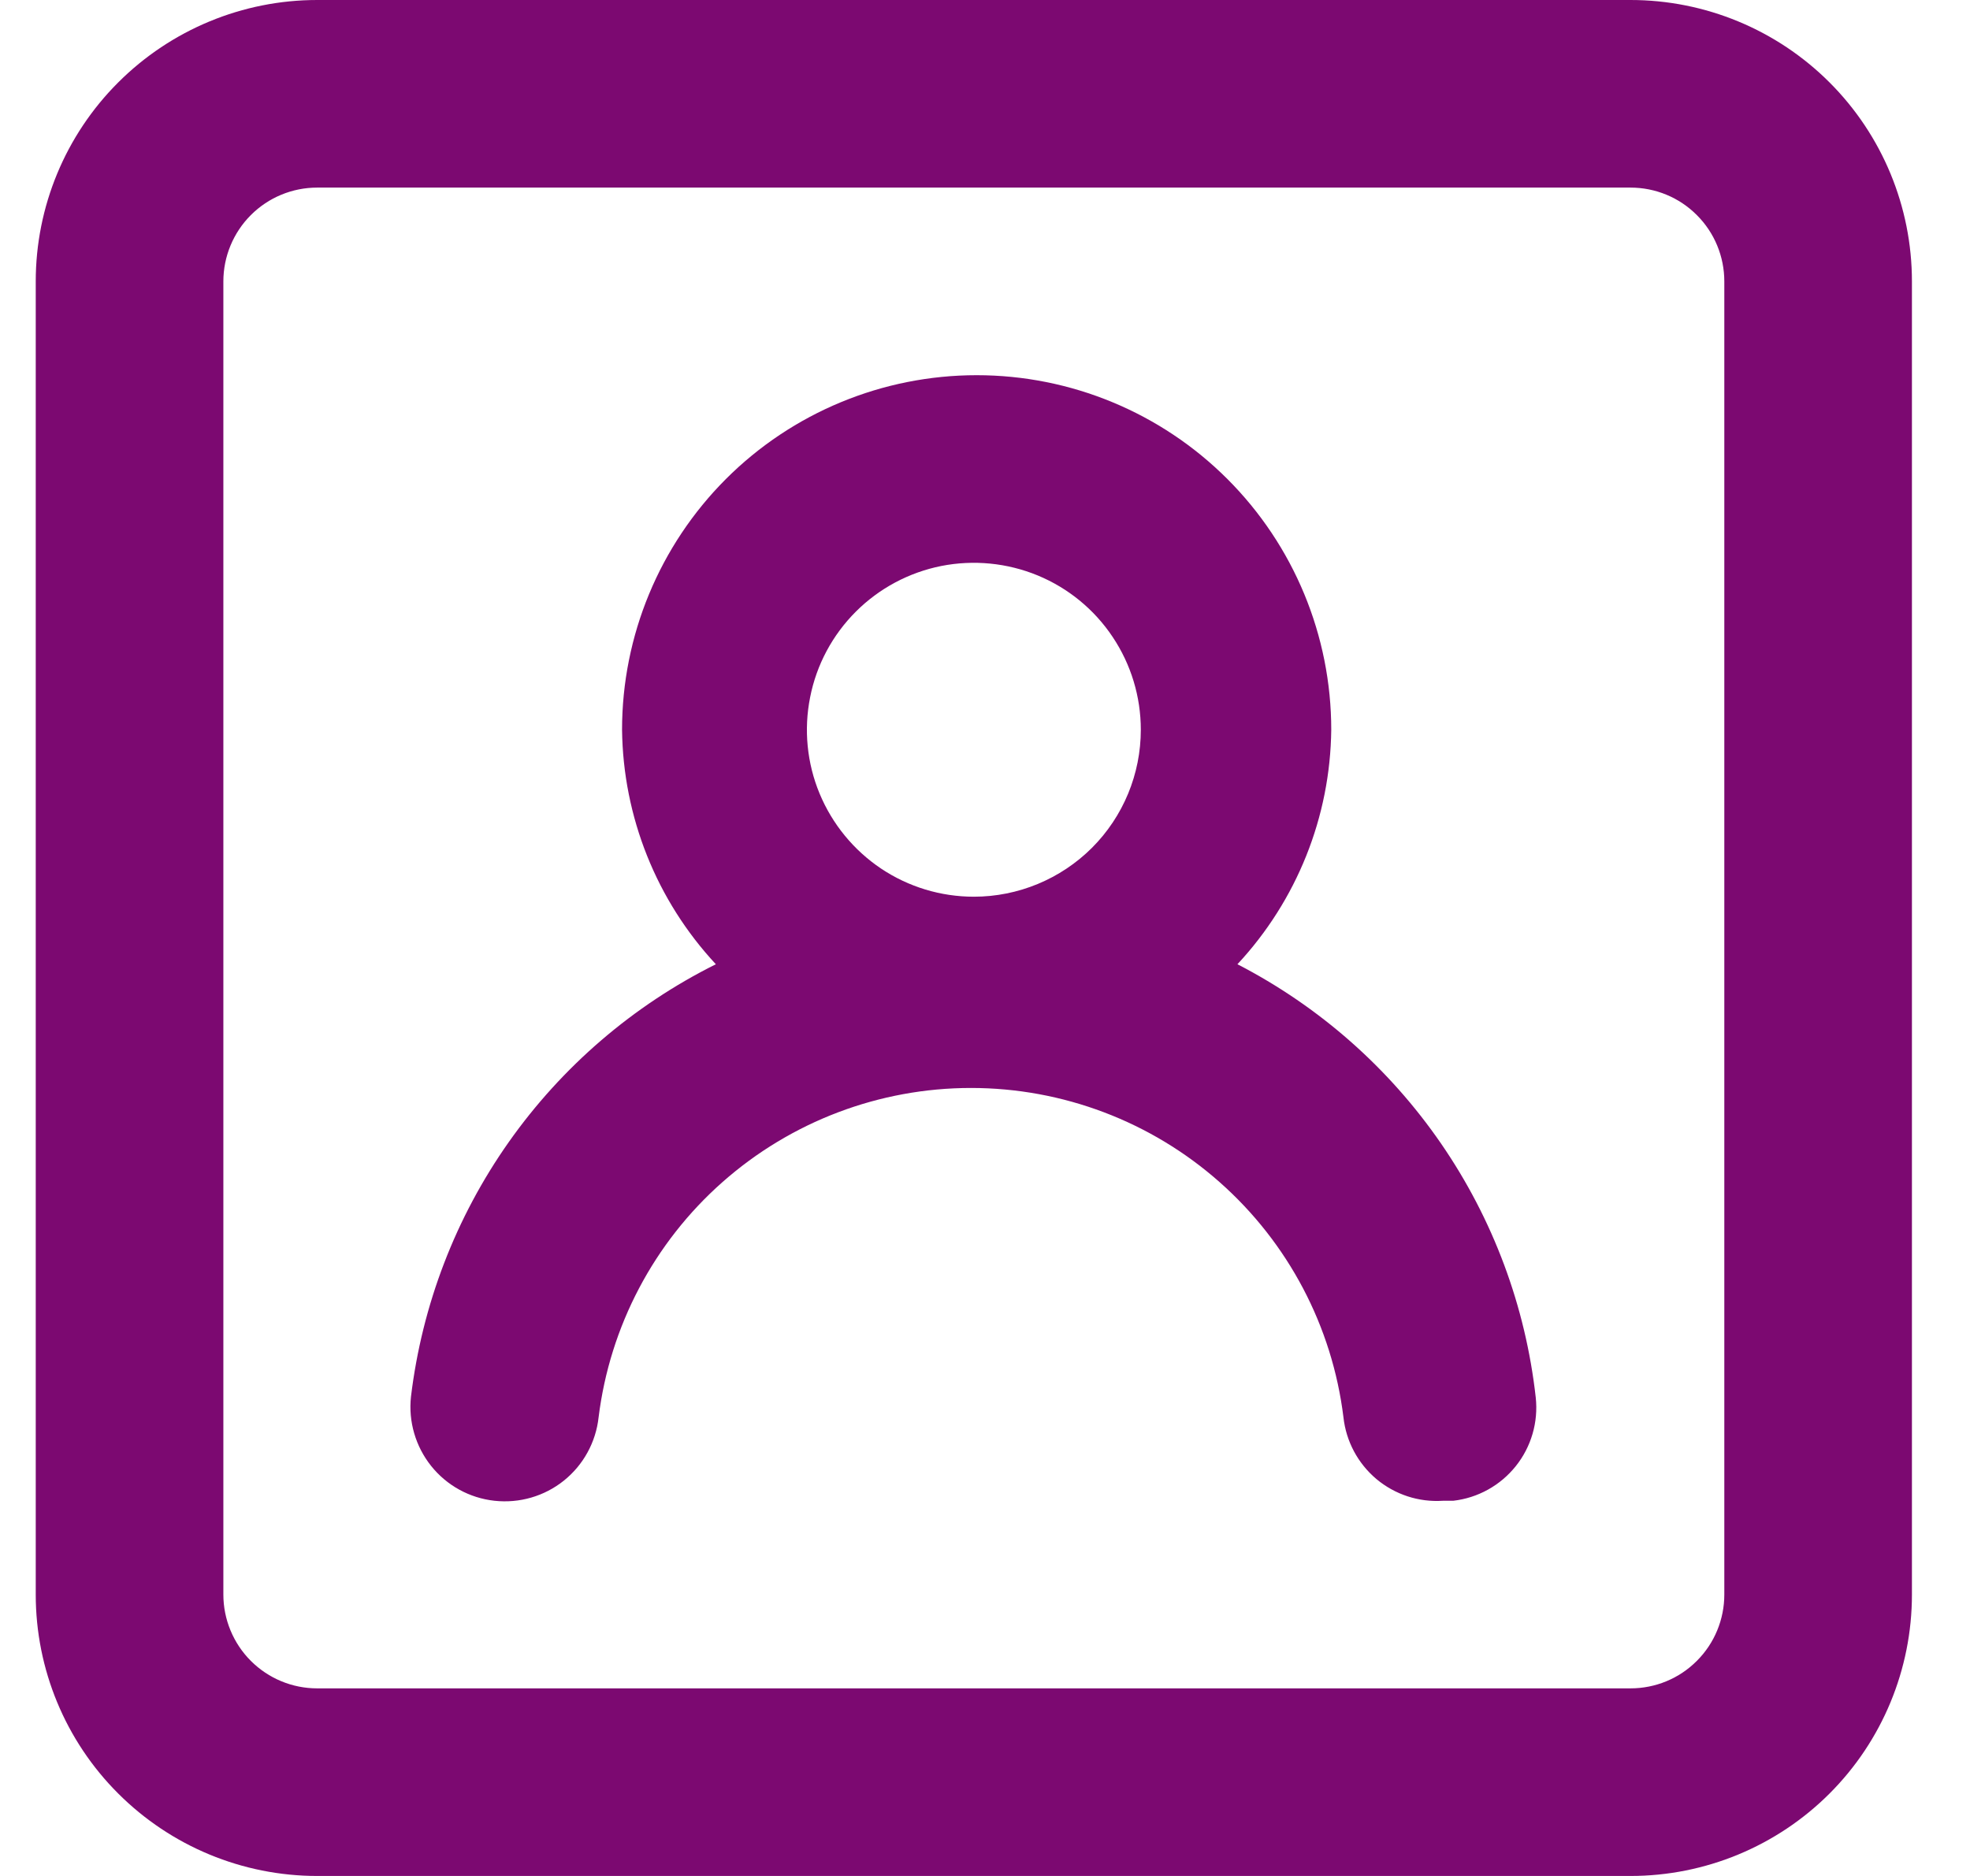 <svg width="21" height="20" viewBox="0 0 21 20" fill="none" xmlns="http://www.w3.org/2000/svg">
<path d="M13.191 10.28C13.824 9.6 14.181 8.709 14.191 7.78C14.191 6.777 13.793 5.816 13.084 5.107C12.375 4.398 11.414 4 10.411 4C9.409 4 8.447 4.398 7.738 5.107C7.03 5.816 6.631 6.777 6.631 7.78C6.642 8.709 6.998 9.6 7.631 10.28C6.75 10.719 5.992 11.37 5.424 12.175C4.857 12.979 4.499 13.912 4.381 14.89C4.352 15.155 4.43 15.421 4.596 15.629C4.763 15.838 5.006 15.971 5.271 16C5.537 16.029 5.803 15.952 6.011 15.785C6.219 15.618 6.352 15.375 6.381 15.11C6.501 14.141 6.97 13.249 7.701 12.603C8.433 11.956 9.375 11.599 10.351 11.599C11.328 11.599 12.27 11.956 13.001 12.603C13.732 13.249 14.202 14.141 14.321 15.11C14.349 15.366 14.475 15.602 14.672 15.768C14.87 15.934 15.124 16.017 15.381 16H15.491C15.754 15.97 15.993 15.837 16.158 15.631C16.323 15.425 16.399 15.162 16.371 14.9C16.263 13.928 15.916 12.997 15.361 12.191C14.806 11.385 14.061 10.729 13.191 10.28ZM10.381 9.56C10.029 9.56 9.685 9.456 9.392 9.26C9.1 9.064 8.872 8.786 8.737 8.461C8.602 8.136 8.567 7.778 8.636 7.433C8.704 7.087 8.874 6.77 9.123 6.521C9.372 6.272 9.689 6.103 10.034 6.034C10.379 5.966 10.737 6.001 11.062 6.135C11.388 6.27 11.666 6.498 11.861 6.791C12.057 7.084 12.161 7.428 12.161 7.78C12.161 8.252 11.974 8.705 11.64 9.039C11.306 9.372 10.853 9.56 10.381 9.56ZM17.381 0H3.381C2.586 0 1.823 0.316 1.26 0.879C0.697 1.441 0.381 2.204 0.381 3V17C0.381 17.796 0.697 18.559 1.26 19.121C1.823 19.684 2.586 20 3.381 20H17.381C18.177 20 18.94 19.684 19.503 19.121C20.065 18.559 20.381 17.796 20.381 17V3C20.381 2.204 20.065 1.441 19.503 0.879C18.94 0.316 18.177 0 17.381 0ZM18.381 17C18.381 17.265 18.276 17.52 18.088 17.707C17.901 17.895 17.647 18 17.381 18H3.381C3.116 18 2.862 17.895 2.674 17.707C2.487 17.52 2.381 17.265 2.381 17V3C2.381 2.735 2.487 2.48 2.674 2.293C2.862 2.105 3.116 2 3.381 2H17.381C17.647 2 17.901 2.105 18.088 2.293C18.276 2.48 18.381 2.735 18.381 3V17Z" fill="#7C0971"/>
</svg>
